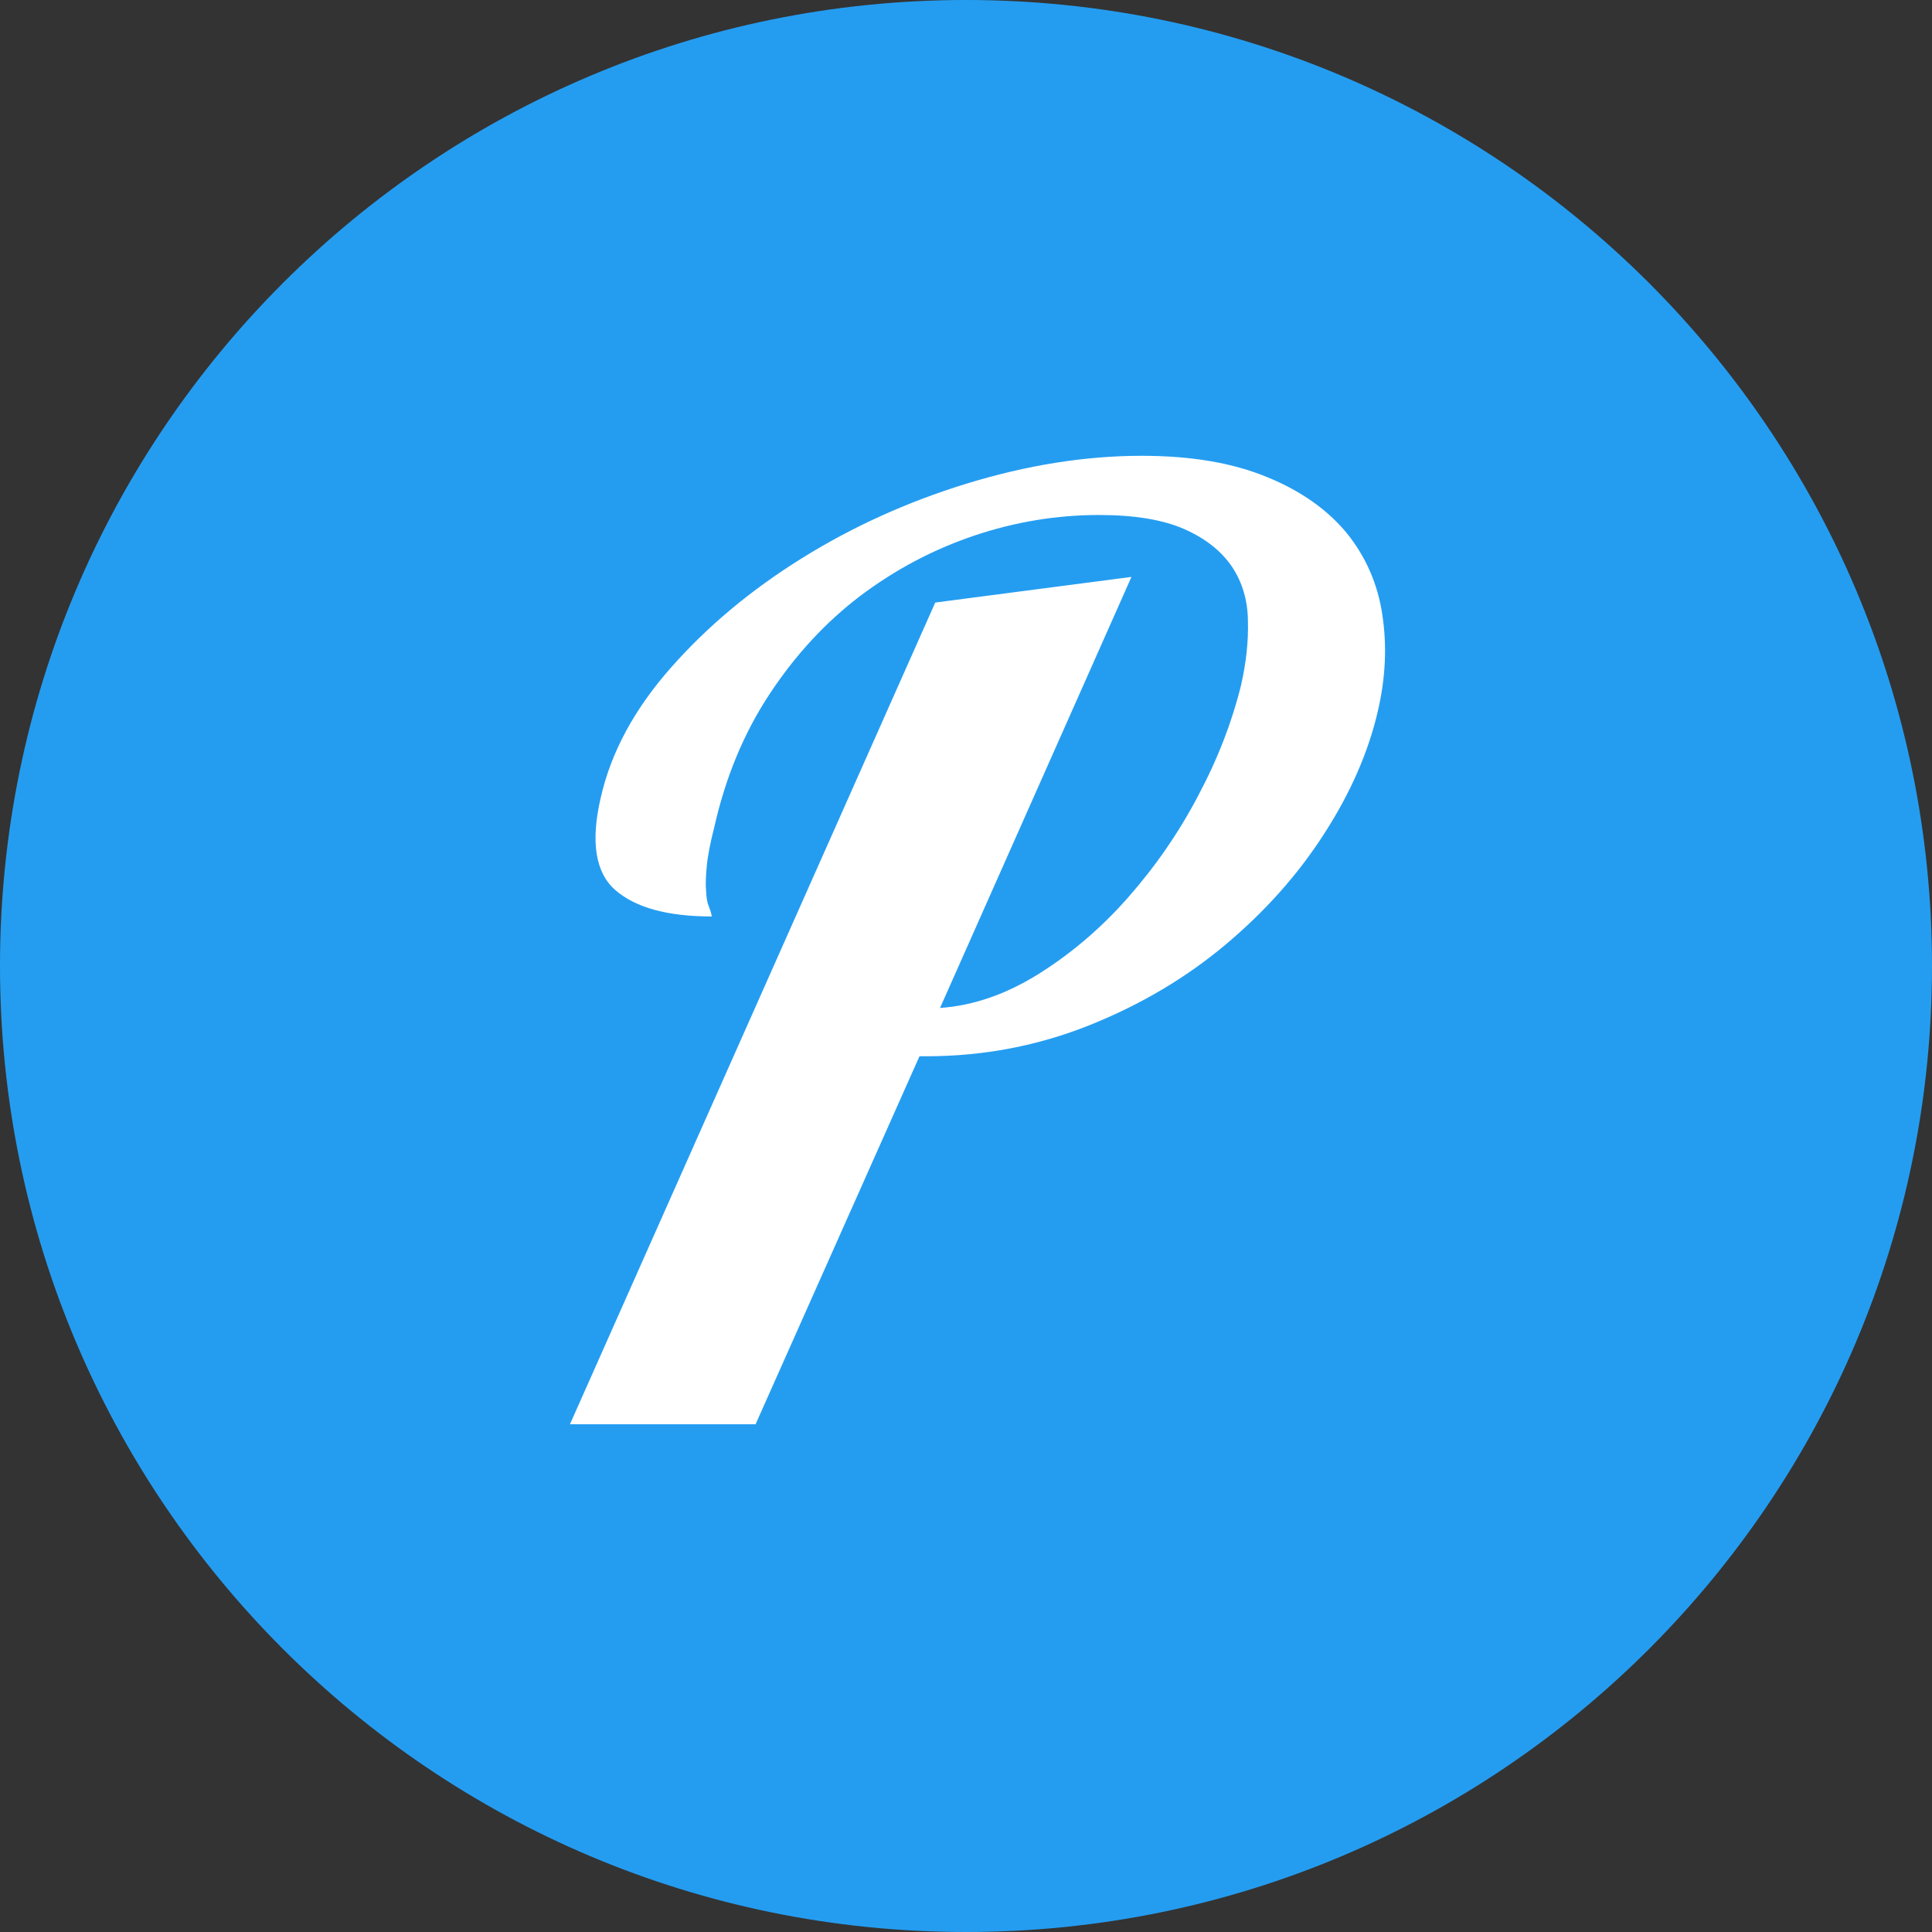 <?xml version="1.0" encoding="UTF-8"?>
<svg xmlns="http://www.w3.org/2000/svg" xmlns:xlink="http://www.w3.org/1999/xlink" width="25px" height="25px" viewBox="0 0 25 25" version="1.1">
<rect x="0" y="0" width="25" height="25" fill="#333333" stroke="none"/>
<g id="surface1">
<path style=" stroke:none;fill-rule:nonzero;fill:rgb(14.118%,61.569%,94.51%);fill-opacity:1;" d="M 25 12.5 C 25 19.402 19.402 25 12.5 25 C 5.598 25 0 19.402 0 12.5 C 0 5.598 5.598 0 12.5 0 C 19.402 0 25 5.598 25 12.5 Z M 25 12.5 "/>
<path style=" stroke:none;fill-rule:nonzero;fill:rgb(100%,100%,100%);fill-opacity:1;" d="M 12.102 7.797 L 14.641 7.465 L 12.164 13.043 C 12.602 13.012 13.023 12.863 13.441 12.602 C 13.859 12.34 14.246 12.012 14.594 11.617 C 14.945 11.219 15.25 10.781 15.504 10.297 C 15.762 9.812 15.945 9.332 16.059 8.867 C 16.125 8.578 16.156 8.297 16.148 8.031 C 16.145 7.766 16.074 7.531 15.941 7.332 C 15.805 7.133 15.602 6.969 15.328 6.848 C 15.055 6.727 14.688 6.664 14.219 6.664 C 13.672 6.664 13.133 6.754 12.609 6.93 C 12.078 7.109 11.59 7.367 11.137 7.707 C 10.688 8.047 10.297 8.469 9.961 8.977 C 9.625 9.484 9.387 10.062 9.242 10.707 C 9.188 10.918 9.156 11.086 9.145 11.215 C 9.133 11.344 9.129 11.449 9.137 11.531 C 9.141 11.617 9.152 11.684 9.172 11.727 C 9.188 11.77 9.203 11.812 9.211 11.859 C 8.641 11.859 8.227 11.746 7.965 11.52 C 7.703 11.293 7.641 10.891 7.773 10.324 C 7.906 9.734 8.211 9.172 8.684 8.637 C 9.156 8.102 9.719 7.633 10.371 7.227 C 11.023 6.82 11.734 6.496 12.508 6.258 C 13.285 6.02 14.039 5.898 14.773 5.898 C 15.422 5.898 15.961 5.992 16.402 6.176 C 16.84 6.355 17.184 6.602 17.43 6.902 C 17.672 7.203 17.828 7.555 17.887 7.953 C 17.949 8.355 17.93 8.773 17.828 9.207 C 17.707 9.73 17.477 10.258 17.137 10.785 C 16.797 11.316 16.371 11.793 15.859 12.223 C 15.348 12.652 14.762 13 14.098 13.266 C 13.434 13.531 12.73 13.668 11.984 13.668 L 11.898 13.668 L 9.777 18.43 L 7.375 18.43 Z M 12.102 7.797 "/>
</g>
</svg>
